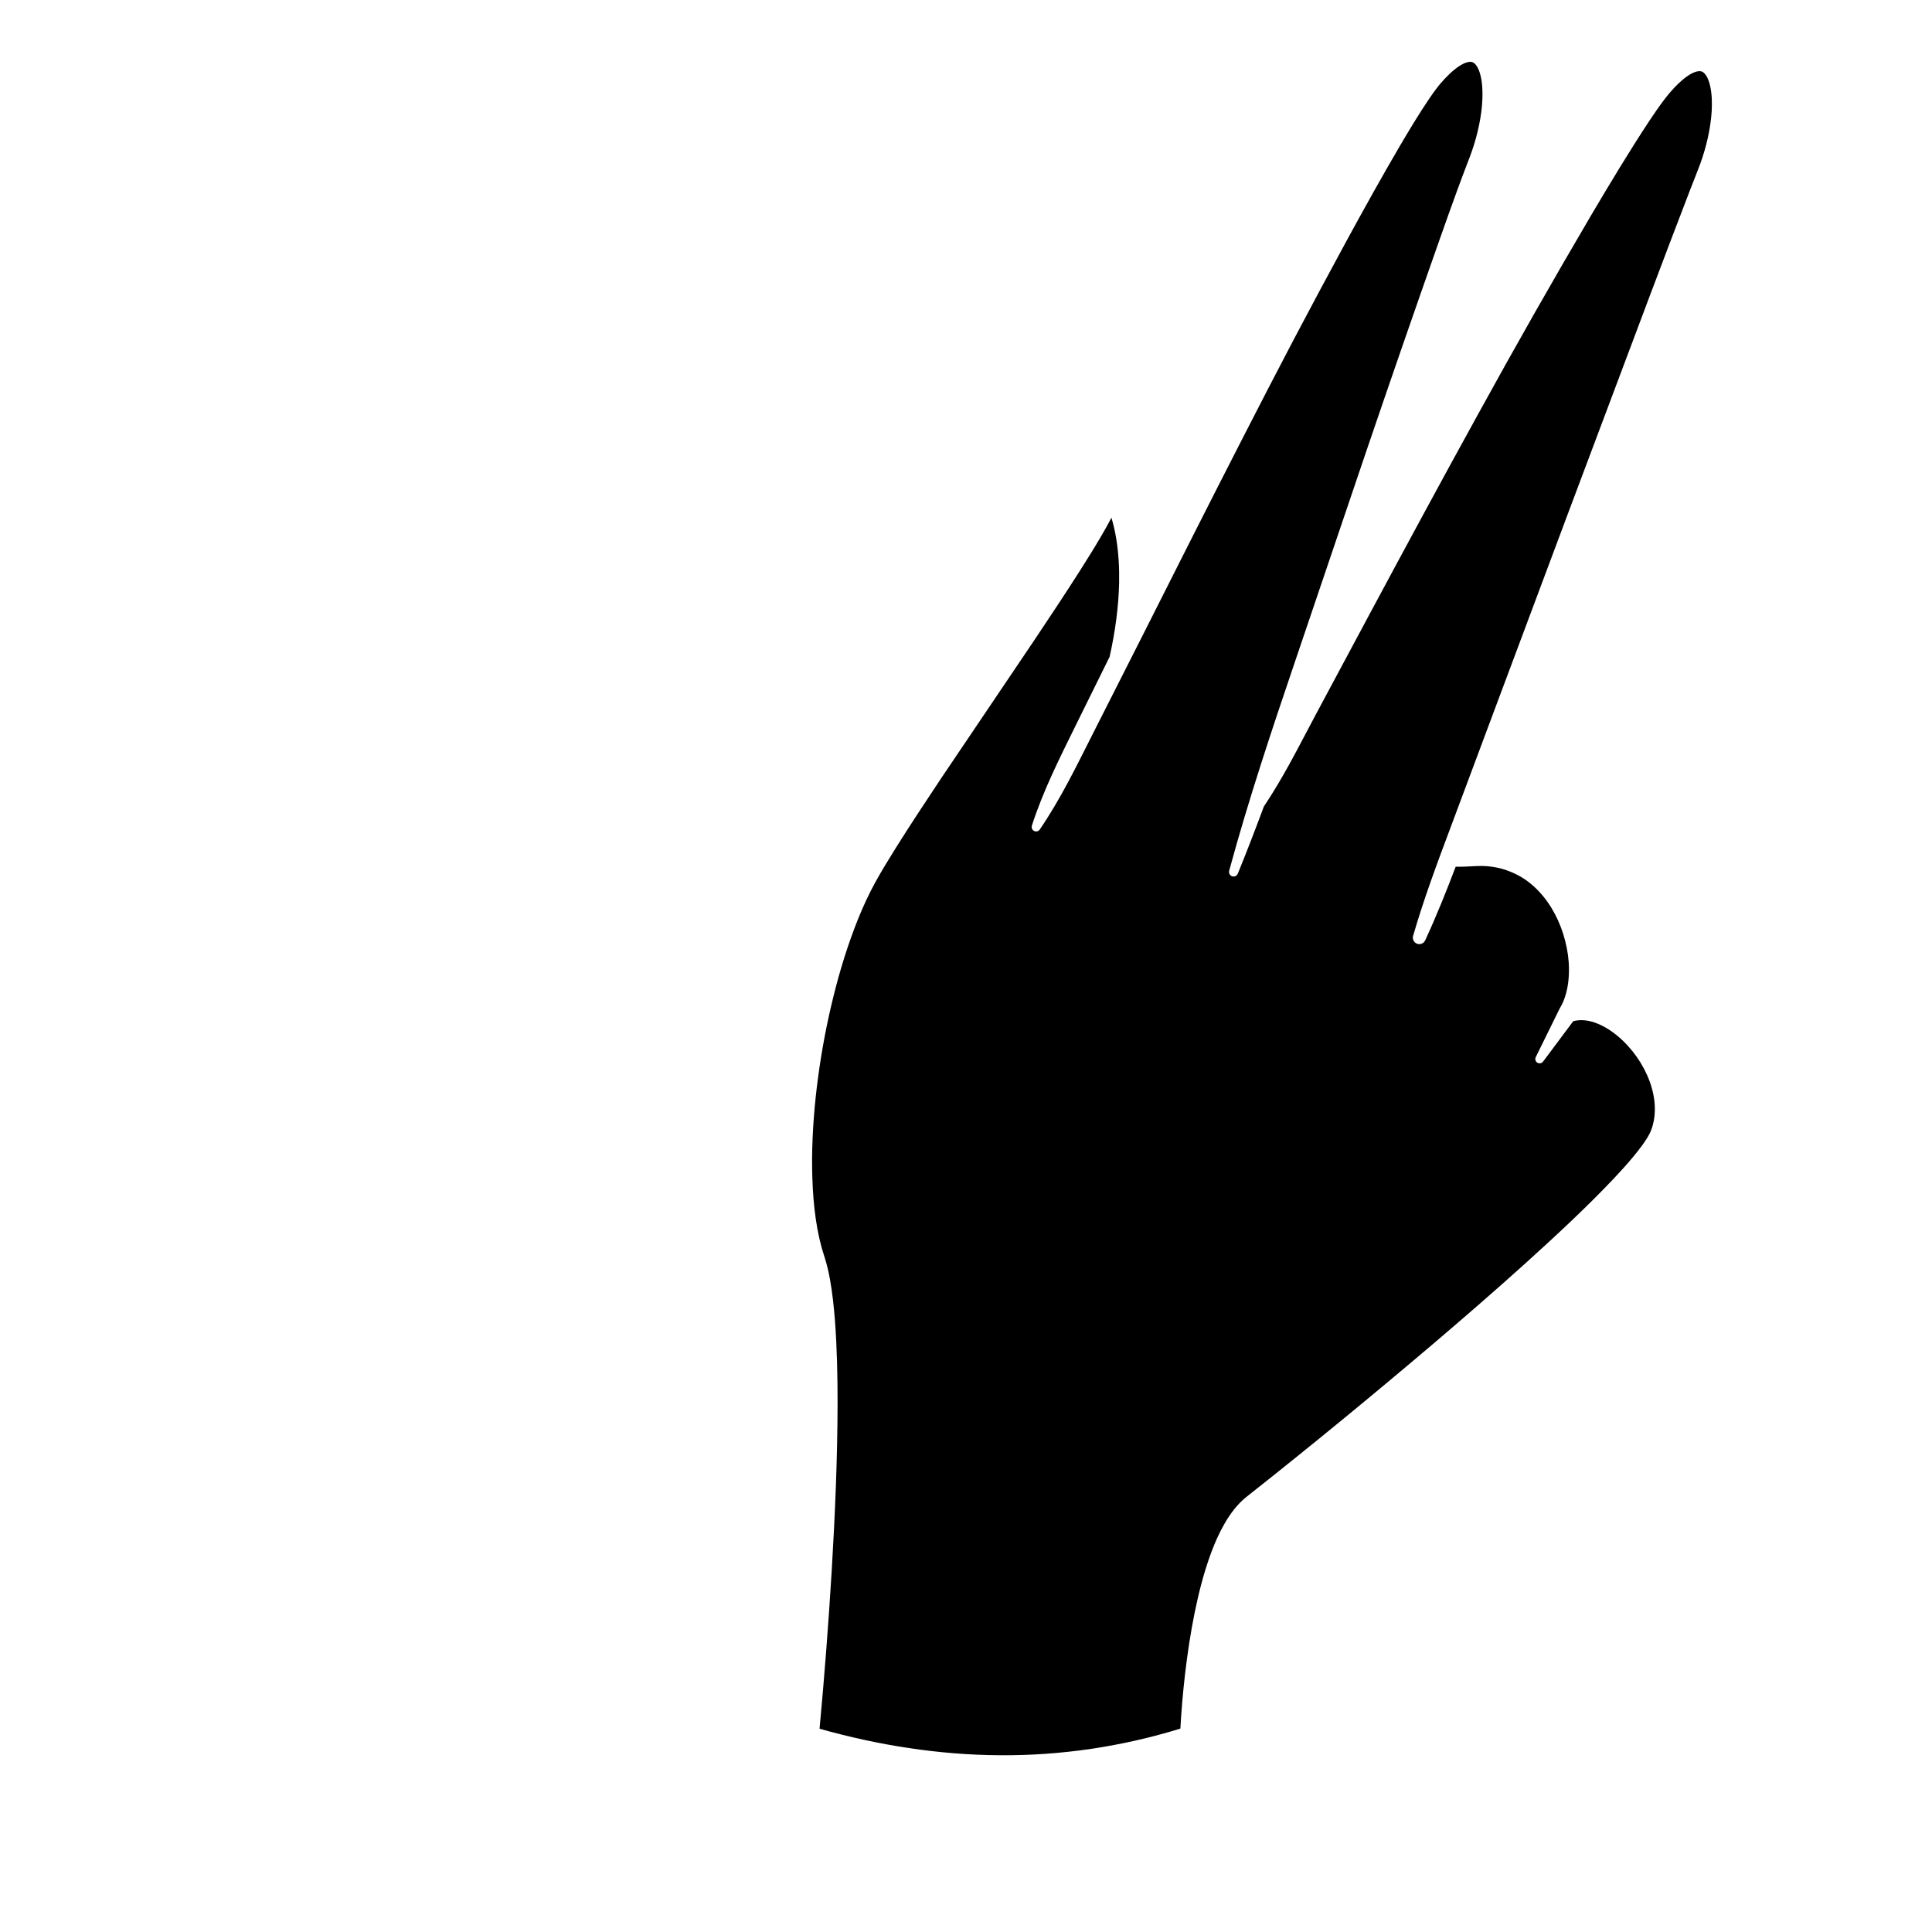 <?xml version="1.0" encoding="UTF-8"?>
<!-- Uploaded to: SVG Repo, www.svgrepo.com, Generator: SVG Repo Mixer Tools -->
<svg fill="#000000" width="800px" height="800px" version="1.1" viewBox="144 144 512 512" xmlns="http://www.w3.org/2000/svg">
 <path d="m597.61 173.51c-0.141 2.34-0.508 4.703-1.023 7.039-0.523 2.336-1.199 4.644-2.019 6.906-0.82 2.203-1.805 4.629-2.707 6.957-3.621 9.383-7.168 18.77-10.715 28.16l-21.188 56.371-21.102 56.398-10.535 28.207c-3.527 9.395-7.035 18.797-9.832 28.469-0.23 0.801 0.148 1.668 0.926 2.031 0.859 0.398 1.875 0.023 2.273-0.836 2.965-6.406 5.578-12.945 8.086-19.523 2.09 0.055 4.008-0.129 5.934-0.191 2.461-0.07 4.887 0.254 7.156 0.992 2.262 0.758 4.414 1.832 6.316 3.324 1.902 1.477 3.582 3.289 5.004 5.312 2.836 4.062 4.644 8.953 5.34 13.941 0.34 2.496 0.363 5.031 0.043 7.469-0.328 2.43-1.031 4.781-2.211 6.684l-0.012 0.02c-0.02 0.035-0.031 0.074-0.051 0.105l-6.301 12.805c-0.238 0.484-0.105 1.082 0.34 1.418 0.504 0.375 1.219 0.273 1.598-0.23l7.992-10.707c1.727-0.48 3.703-0.328 5.644 0.344 2.176 0.738 4.273 2.031 6.156 3.606 3.766 3.16 6.769 7.414 8.465 12.023 0.836 2.305 1.336 4.711 1.363 7.086 0.012 1.184-0.082 2.363-0.32 3.504-0.227 1.133-0.582 2.301-1.051 3.199-1.047 2.027-2.684 4.137-4.332 6.133-1.668 2.016-3.453 3.977-5.277 5.91-7.328 7.723-15.219 15.027-23.176 22.23-7.977 7.191-16.098 14.242-24.289 21.215-16.406 13.938-33.008 27.57-49.949 40.941-2.438 2.004-4.18 4.445-5.625 6.93-1.441 2.496-2.574 5.086-3.551 7.699-1.945 5.234-3.289 10.578-4.387 15.938-1.086 5.363-1.898 10.758-2.531 16.164-0.559 4.84-0.984 9.652-1.25 14.543-15.492 4.781-31.695 7.191-47.906 7.062-16.109-0.098-32.172-2.641-47.715-7.027 1.301-13.945 2.371-27.875 3.219-41.848 0.871-14.652 1.516-29.324 1.555-44.047 0.008-7.363-0.137-14.738-0.684-22.145-0.289-3.703-0.676-7.418-1.348-11.156-0.348-1.871-0.766-3.75-1.375-5.648l-0.777-2.527-0.645-2.543c-1.535-6.871-1.949-14.086-1.926-21.27 0.066-7.199 0.641-14.418 1.609-21.582 0.965-7.168 2.312-14.289 4.055-21.305 1.727-7.016 3.879-13.926 6.547-20.586 1.352-3.32 2.844-6.57 4.547-9.668 1.715-3.121 3.637-6.231 5.559-9.309 3.871-6.164 7.902-12.262 11.957-18.344l24.566-36.422c4.078-6.094 8.137-12.203 12.094-18.41 1.973-3.106 3.926-6.231 5.797-9.438 0.891-1.531 1.766-3.078 2.602-4.684 0.531 1.789 0.957 3.637 1.262 5.516 0.641 3.84 0.84 7.789 0.773 11.742-0.145 6.555-1.074 13.125-2.519 19.598-2.953 5.949-5.887 11.91-8.828 17.867-4.305 8.77-8.75 17.477-11.773 26.879-0.156 0.484 0.016 1.035 0.457 1.336 0.539 0.367 1.27 0.227 1.637-0.312 5.559-8.145 9.793-16.938 14.199-25.652l13.234-26.129c8.785-17.438 17.582-34.871 26.488-52.242 4.461-8.684 8.922-17.363 13.469-26 4.559-8.629 9.148-17.238 13.812-25.801 4.668-8.559 9.395-17.09 14.309-25.473 2.465-4.176 4.973-8.348 7.641-12.301 0.668-0.98 1.348-1.957 2.043-2.859 0.348-0.473 0.691-0.867 1.055-1.309 0.379-0.438 0.762-0.859 1.152-1.277 1.547-1.637 3.273-3.148 4.945-3.938 0.828-0.402 1.578-0.523 2.043-0.441 0.449 0.078 0.836 0.316 1.297 0.934 0.438 0.609 0.816 1.496 1.066 2.477 0.262 0.977 0.414 2.051 0.5 3.144 0.305 4.422-0.438 9.113-1.652 13.594-0.617 2.262-1.387 4.441-2.262 6.652-0.863 2.309-1.789 4.629-2.602 6.926-1.68 4.606-3.328 9.211-4.945 13.82-6.492 18.441-12.887 36.902-19.184 55.395l-18.809 55.504c-6.281 18.496-12.48 37.023-17.609 55.91-0.16 0.582 0.141 1.207 0.711 1.438 0.621 0.25 1.324-0.047 1.578-0.664 2.398-5.891 4.68-11.82 6.891-17.773 2.453-3.684 4.684-7.473 6.812-11.316 2.414-4.391 4.691-8.855 7.062-13.273l14.207-26.52c9.48-17.676 19.016-35.328 28.703-52.895 9.656-17.578 19.562-35.027 29.715-52.297 5.094-8.617 10.25-17.219 15.719-25.512 2.773-4.121 5.519-8.164 9.02-11.02 0.855-0.691 1.75-1.297 2.594-1.668 0.848-0.383 1.598-0.484 2.051-0.363 0.449 0.094 0.895 0.426 1.352 1.137 0.445 0.695 0.801 1.656 1.035 2.688 0.48 2.109 0.551 4.457 0.418 6.789z"/>
</svg>